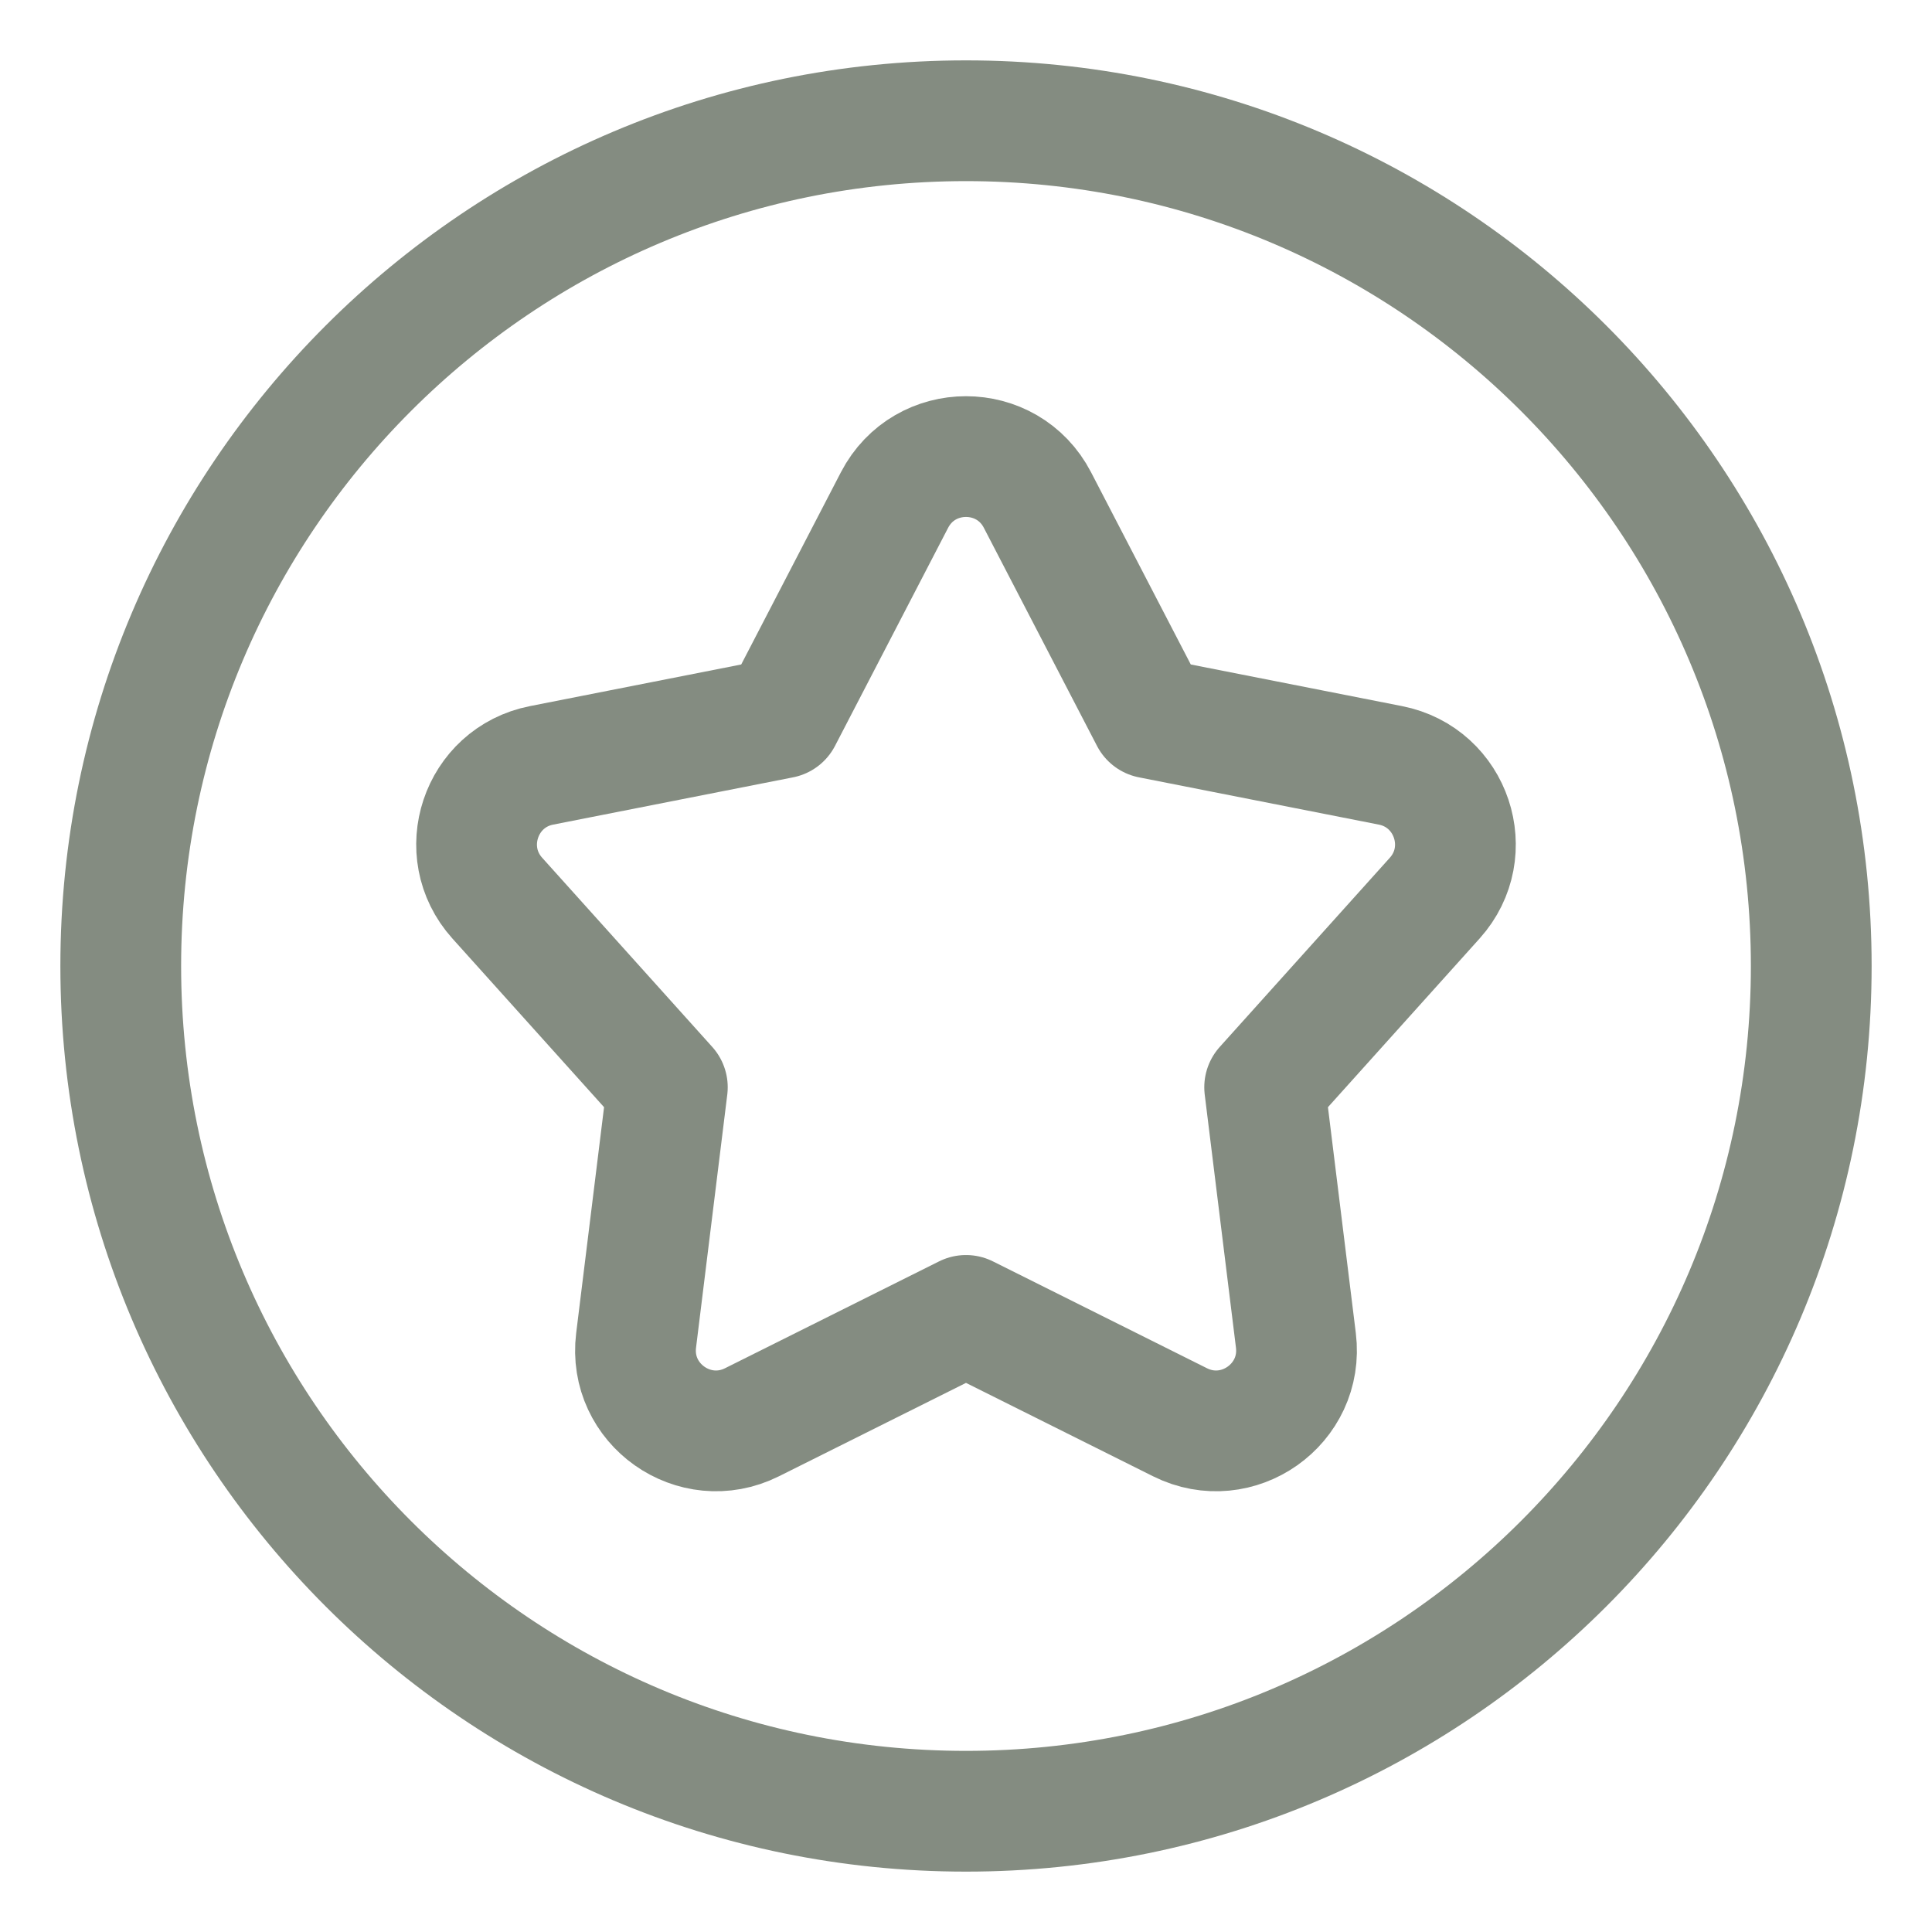 <svg width="48" height="48" viewBox="0 0 48 48" fill="none" xmlns="http://www.w3.org/2000/svg">
<path d="M45 24C45 35.598 35.598 45 24 45C12.402 45 3 35.598 3 24C3 12.402 12.402 3 24 3C35.598 3 45 12.402 45 24Z" stroke="#848C81" stroke-width="3" stroke-linecap="round" stroke-linejoin="round"/>
<path d="M22.224 12.423C22.971 10.984 25.029 10.984 25.775 12.423L28.586 17.841L34.544 19.015C36.067 19.314 36.683 21.16 35.645 22.314L31.42 27.013L32.196 33.301C32.391 34.885 30.745 36.048 29.318 35.336L24 32.681L18.682 35.336C17.255 36.048 15.608 34.885 15.804 33.301L16.58 27.013L12.355 22.314C11.317 21.16 11.933 19.314 13.456 19.015L19.414 17.841L22.224 12.423Z" stroke="#848C81" stroke-width="3" stroke-linecap="round" stroke-linejoin="round"/>
</svg>
